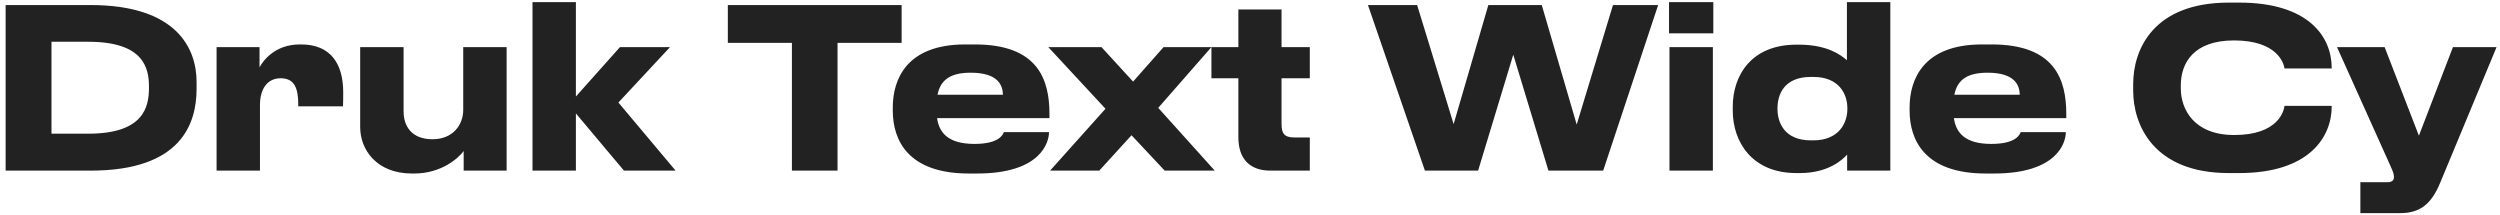 <?xml version="1.0" encoding="UTF-8"?> <svg xmlns="http://www.w3.org/2000/svg" width="337" height="29" viewBox="0 0 337 29" fill="none"> <path d="M0.76 23H12.22C24.46 23 26.5 16.64 26.5 11.96V11.06C26.5 6.53 23.83 0.68 12.19 0.68H0.76V23ZM6.94 5.63H11.92C19.36 5.63 20.08 9.17 20.08 11.66V11.84C20.08 14.36 19.42 18.02 11.92 18.02H6.94V5.63ZM35.045 14.15C35.045 12.02 36.005 10.55 37.835 10.55C39.665 10.55 40.205 11.84 40.205 14.09V14.33H46.235C46.265 13.61 46.265 13.16 46.265 12.44C46.265 8.54 44.525 5.99 40.595 5.99H40.415C36.995 5.99 35.405 8.27 34.985 9.08V6.35H29.195V23H35.045V14.15ZM68.293 6.35H62.443V14.81C62.443 16.85 61.033 18.77 58.303 18.77C55.453 18.77 54.403 16.97 54.403 15.02V6.35H48.553V17.15C48.553 20.12 50.713 23.39 55.543 23.39H55.813C59.563 23.39 61.843 21.26 62.503 20.36V23H68.293V6.35ZM84.111 23H91.071L83.361 13.82L90.321 6.35H83.571L77.631 13.01V0.29H71.781V23H77.631V15.29L84.111 23ZM98.111 5.78H106.75V23H112.9V5.78H121.54V0.68H98.111V5.78ZM141.407 17.81H135.317C135.197 18.11 134.747 19.4 131.357 19.4C127.757 19.4 126.587 17.84 126.317 15.92H141.467V15.38C141.467 10.73 139.937 5.99 131.417 5.99H130.097C122.207 5.99 120.347 10.7 120.347 14.48V14.9C120.347 18.89 122.387 23.39 130.607 23.39H131.717C140.327 23.39 141.407 19.16 141.407 17.81ZM130.847 9.8C134.597 9.8 135.167 11.54 135.197 12.77H126.377C126.737 11.03 127.787 9.8 130.847 9.8ZM157 23H163.75L156.13 14.54L163.3 6.35H156.85L152.74 11L148.48 6.35H141.31L149.02 14.66L141.55 23H148.18L152.53 18.23L157 23ZM176.562 18.53H174.492C173.082 18.53 172.752 17.96 172.752 16.67V10.55H176.562V6.35H172.752V1.28H166.932V6.35H163.302V10.55H166.932V18.5C166.932 21.5 168.552 23 171.252 23H176.562V18.53ZM208.729 23H216.109L223.519 0.68H217.429L212.539 16.79L207.829 0.68H200.629L195.949 16.73L191.029 0.68H184.399L192.079 23H199.249L203.989 7.37L208.729 23ZM230.955 0.29H224.985V4.49H230.955V0.29ZM230.895 6.35H225.045V23H230.895V6.35ZM248.965 0.29V8.12C248.215 7.46 246.355 6.02 242.515 6.02H242.155C236.035 6.02 233.575 10.22 233.575 14.39V14.9C233.575 19.1 236.155 23.36 242.215 23.33H242.605C246.535 23.33 248.425 21.47 248.995 20.84V23H254.815V0.29H248.965ZM244.105 10.37H244.435C247.915 10.37 249.025 12.68 249.025 14.6V14.69C249.025 16.55 247.915 18.92 244.435 18.92H244.105C240.445 18.92 239.605 16.4 239.605 14.69V14.6C239.605 12.8 240.445 10.37 244.105 10.37ZM278.475 17.81H272.385C272.265 18.11 271.815 19.4 268.425 19.4C264.825 19.4 263.655 17.84 263.385 15.92H278.535V15.38C278.535 10.73 277.005 5.99 268.485 5.99H267.165C259.275 5.99 257.415 10.7 257.415 14.48V14.9C257.415 18.89 259.455 23.39 267.675 23.39H268.785C277.395 23.39 278.475 19.16 278.475 17.81ZM267.915 9.8C271.665 9.8 272.235 11.54 272.265 12.77H263.445C263.805 11.03 264.855 9.8 267.915 9.8ZM301.833 23.33C311.313 23.33 314.313 18.44 314.313 14.36V14.27H307.953C307.863 14.96 307.113 18.2 301.173 18.2C295.713 18.2 293.973 14.69 293.973 11.93V11.51C293.973 8.51 295.683 5.45 301.143 5.45C307.053 5.45 307.863 8.6 307.953 9.23H314.313V9.17C314.313 4.94 311.193 0.35 301.833 0.35H300.453C290.253 0.35 287.553 6.68 287.553 11.33V12.23C287.553 16.79 290.253 23.33 300.453 23.33H301.833ZM328.918 24.68L336.538 6.35H330.658L326.068 18.29L321.448 6.35H315.028L322.168 22.22C322.588 23.15 322.708 23.48 322.708 23.84V23.87C322.708 24.32 322.408 24.56 321.838 24.56H318.178V28.73H323.548C326.308 28.73 327.778 27.41 328.918 24.68Z" fill="#222222"></path> </svg> 
